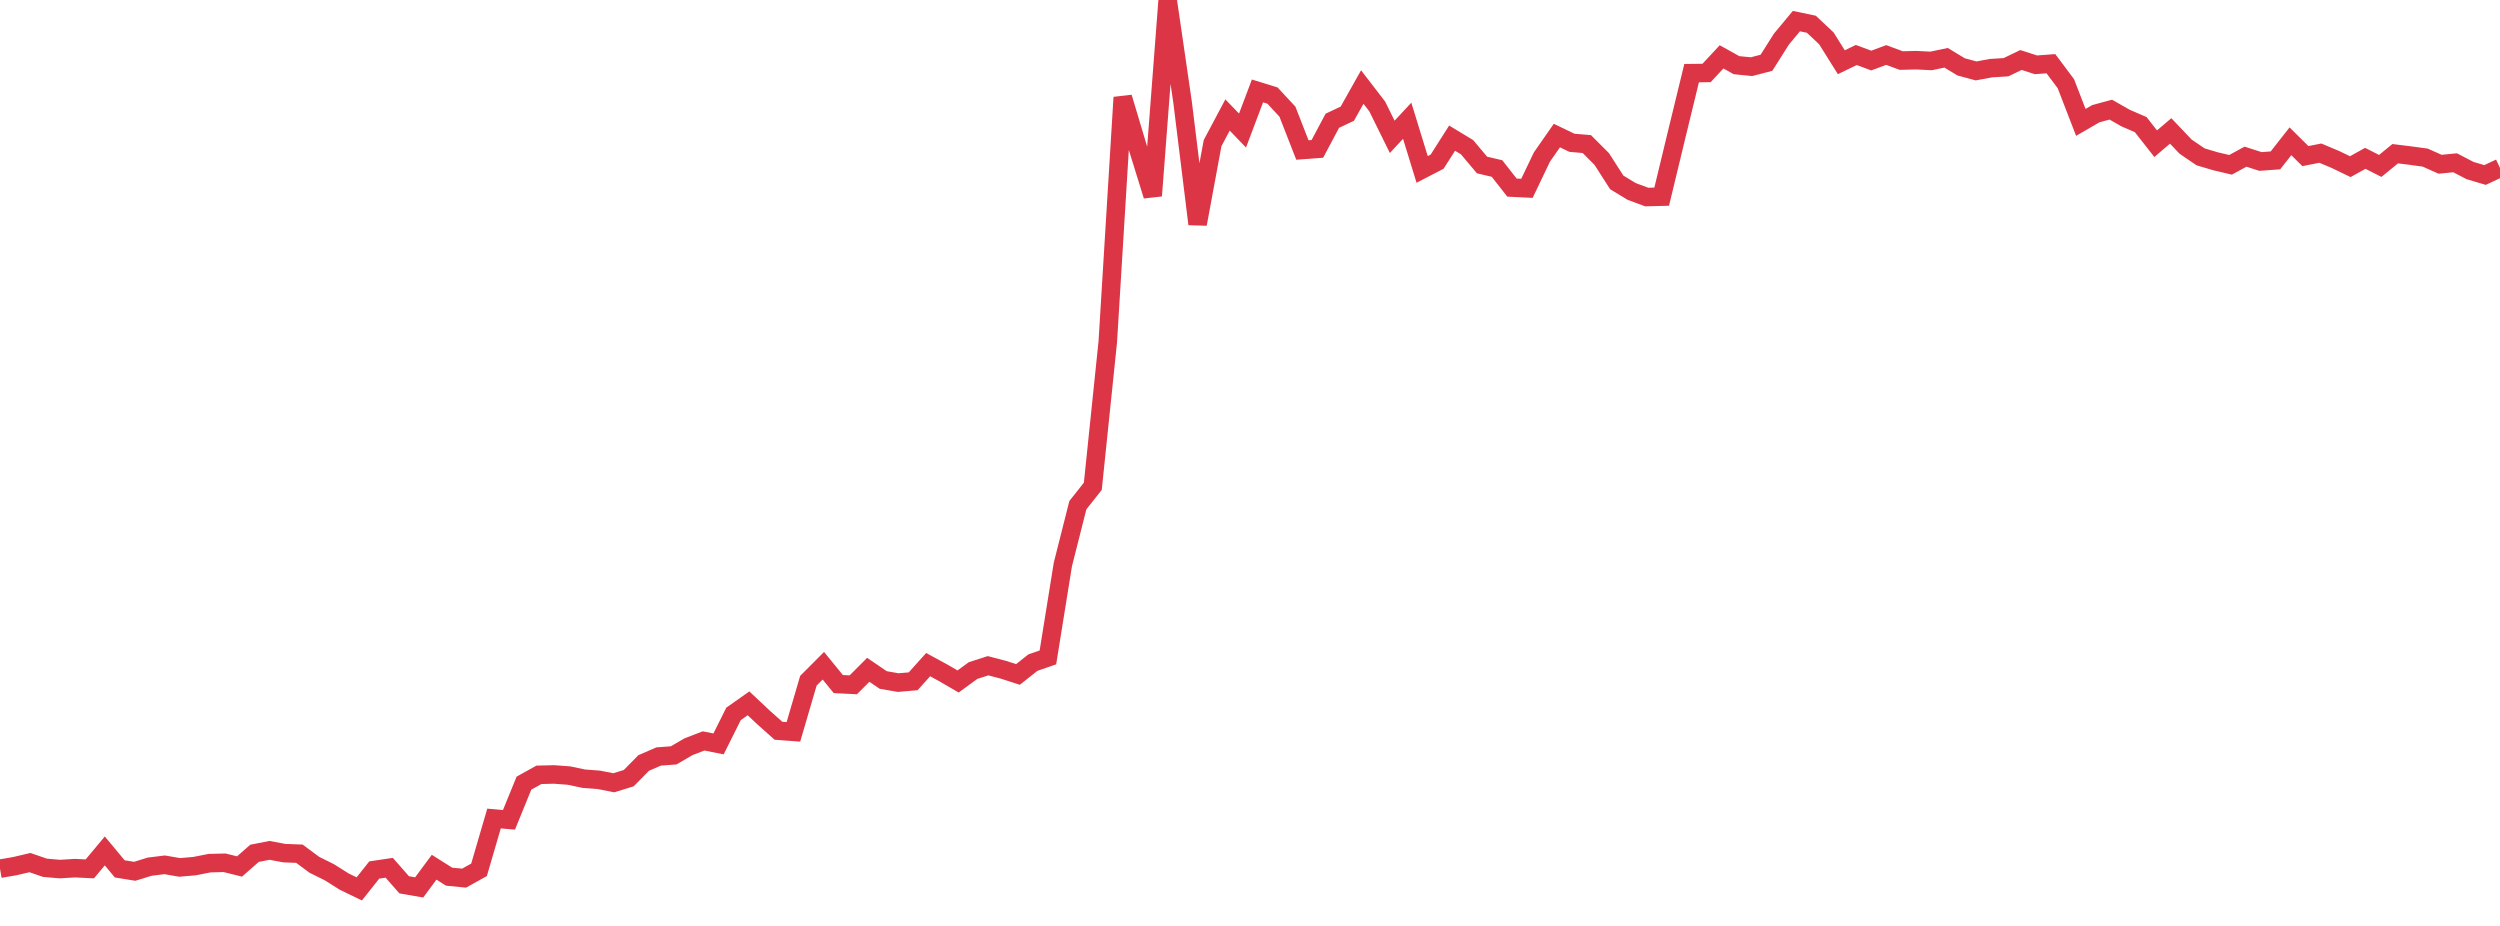 <?xml version="1.0" standalone="no"?>
<!DOCTYPE svg PUBLIC "-//W3C//DTD SVG 1.1//EN" "http://www.w3.org/Graphics/SVG/1.1/DTD/svg11.dtd">
<svg width="135" height="50" viewBox="0 0 135 50" preserveAspectRatio="none" class="sparkline" xmlns="http://www.w3.org/2000/svg"
xmlns:xlink="http://www.w3.org/1999/xlink"><path  class="sparkline--line" d="M 0 46.91 L 0 46.91 L 0.808 46.77 L 1.617 46.58 L 2.425 46.86 L 3.234 46.93 L 4.042 46.88 L 4.85 46.92 L 5.659 45.95 L 6.467 46.92 L 7.275 47.05 L 8.084 46.8 L 8.892 46.7 L 9.701 46.84 L 10.509 46.77 L 11.317 46.61 L 12.126 46.59 L 12.934 46.79 L 13.743 46.08 L 14.551 45.92 L 15.359 46.07 L 16.168 46.1 L 16.976 46.7 L 17.784 47.1 L 18.593 47.61 L 19.401 48 L 20.21 46.98 L 21.018 46.86 L 21.826 47.78 L 22.635 47.92 L 23.443 46.83 L 24.251 47.34 L 25.06 47.42 L 25.868 46.97 L 26.677 44.2 L 27.485 44.27 L 28.293 42.29 L 29.102 41.84 L 29.91 41.82 L 30.719 41.88 L 31.527 42.05 L 32.335 42.11 L 33.144 42.27 L 33.952 42.02 L 34.76 41.2 L 35.569 40.85 L 36.377 40.79 L 37.186 40.32 L 37.994 40.01 L 38.802 40.17 L 39.611 38.55 L 40.419 37.98 L 41.228 38.74 L 42.036 39.46 L 42.844 39.52 L 43.653 36.76 L 44.461 35.95 L 45.269 36.94 L 46.078 36.98 L 46.886 36.17 L 47.695 36.72 L 48.503 36.86 L 49.311 36.79 L 50.12 35.89 L 50.928 36.33 L 51.737 36.8 L 52.545 36.21 L 53.353 35.95 L 54.162 36.16 L 54.97 36.42 L 55.778 35.78 L 56.587 35.5 L 57.395 30.48 L 58.204 27.28 L 59.012 26.26 L 59.82 18.46 L 60.629 5.26 L 61.437 7.96 L 62.246 10.57 L 63.054 0 L 63.862 5.54 L 64.671 12.1 L 65.479 7.73 L 66.287 6.21 L 67.096 7.05 L 67.904 4.91 L 68.713 5.16 L 69.521 6.03 L 70.329 8.1 L 71.138 8.04 L 71.946 6.52 L 72.754 6.14 L 73.563 4.7 L 74.371 5.75 L 75.18 7.39 L 75.988 6.52 L 76.796 9.15 L 77.605 8.73 L 78.413 7.46 L 79.222 7.95 L 80.03 8.91 L 80.838 9.1 L 81.647 10.13 L 82.455 10.17 L 83.263 8.48 L 84.072 7.32 L 84.88 7.71 L 85.689 7.78 L 86.497 8.59 L 87.305 9.85 L 88.114 10.34 L 88.922 10.64 L 89.731 10.62 L 90.539 7.27 L 91.347 3.95 L 92.156 3.94 L 92.964 3.07 L 93.772 3.52 L 94.581 3.6 L 95.389 3.39 L 96.198 2.11 L 97.006 1.14 L 97.814 1.31 L 98.623 2.07 L 99.431 3.36 L 100.24 2.97 L 101.048 3.27 L 101.856 2.97 L 102.665 3.27 L 103.473 3.25 L 104.281 3.29 L 105.09 3.12 L 105.898 3.61 L 106.707 3.83 L 107.515 3.68 L 108.323 3.63 L 109.132 3.24 L 109.94 3.5 L 110.749 3.44 L 111.557 4.52 L 112.365 6.61 L 113.174 6.14 L 113.982 5.92 L 114.79 6.38 L 115.599 6.73 L 116.407 7.76 L 117.216 7.07 L 118.024 7.92 L 118.832 8.47 L 119.641 8.71 L 120.449 8.9 L 121.257 8.46 L 122.066 8.72 L 122.874 8.66 L 123.683 7.63 L 124.491 8.43 L 125.299 8.27 L 126.108 8.61 L 126.916 9 L 127.725 8.55 L 128.533 8.96 L 129.341 8.3 L 130.15 8.4 L 130.958 8.51 L 131.766 8.87 L 132.575 8.79 L 133.383 9.21 L 134.192 9.45 L 135 9.07" fill="none" stroke-width="1" stroke="#dc3545"></path></svg>